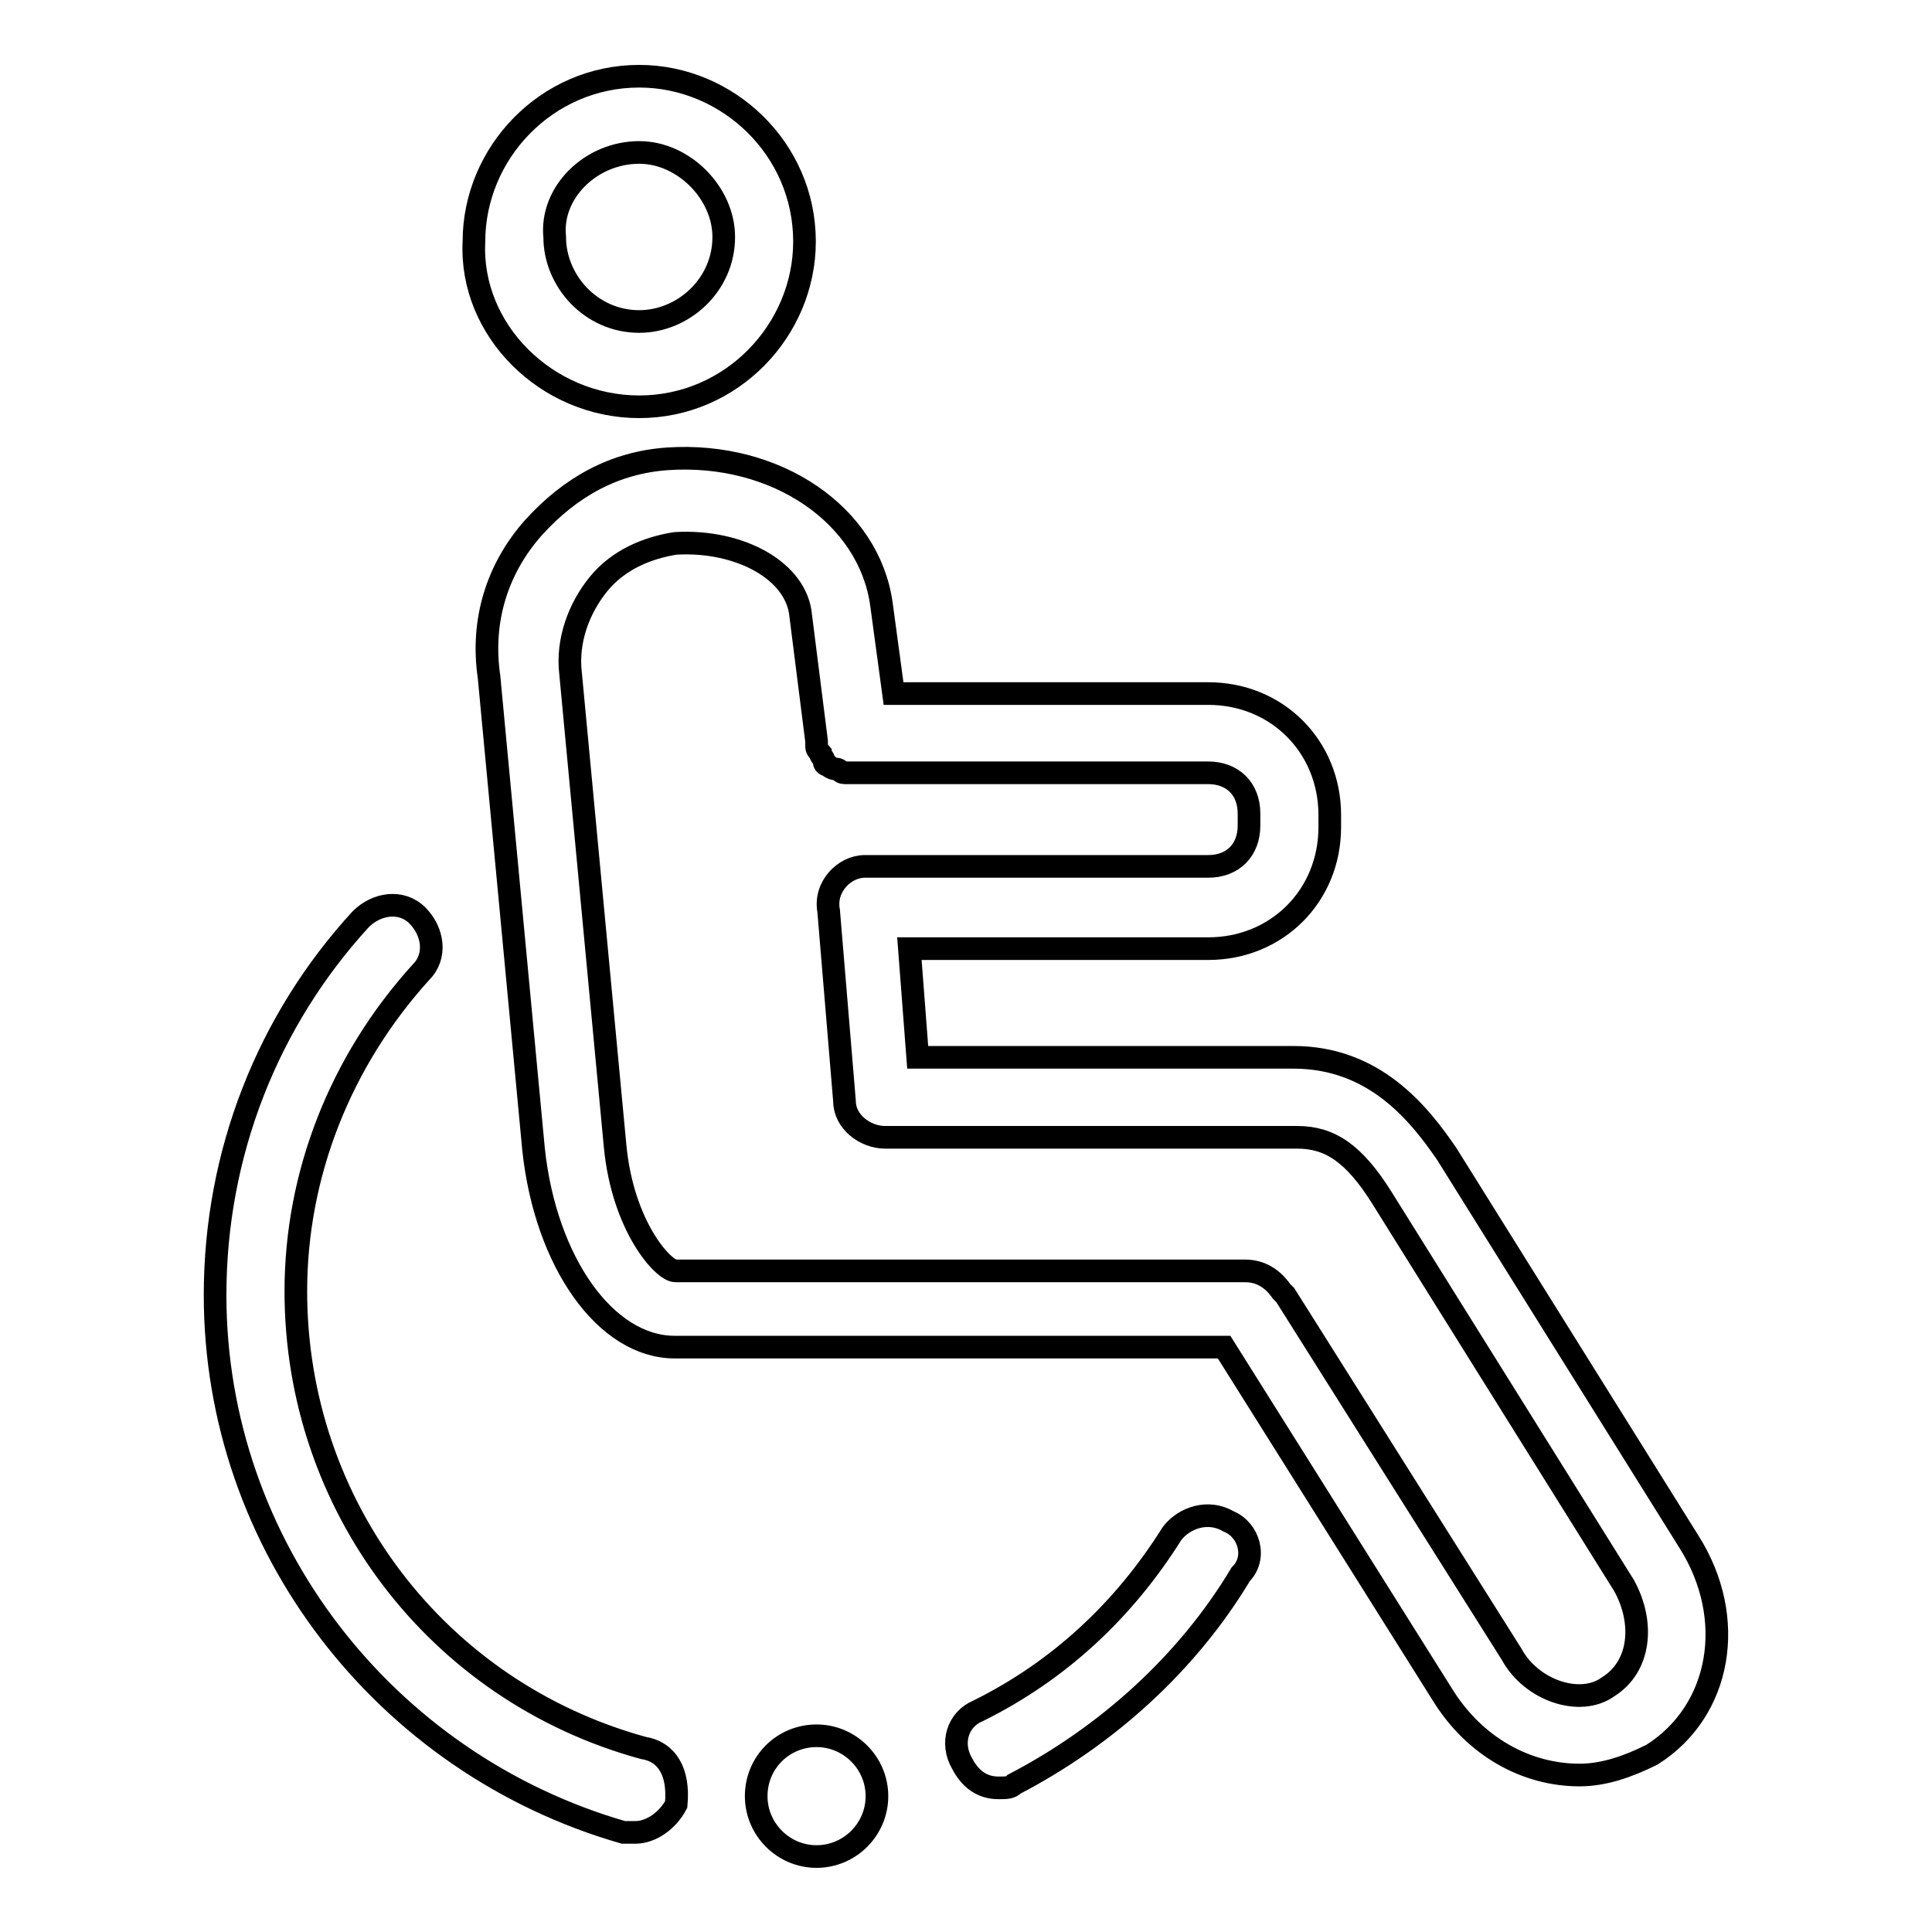<?xml version="1.0" encoding="utf-8"?>
<!-- Svg Vector Icons : http://www.onlinewebfonts.com/icon -->
<!DOCTYPE svg PUBLIC "-//W3C//DTD SVG 1.1//EN" "http://www.w3.org/Graphics/SVG/1.1/DTD/svg11.dtd">
<svg version="1.1" xmlns="http://www.w3.org/2000/svg" xmlns:xlink="http://www.w3.org/1999/xlink" x="0px" y="0px" viewBox="0 0 256 256" enable-background="new 0 0 256 256" xml:space="preserve">
<g> <path stroke-width="3" fill-opacity="0" stroke="#000000"  d="M84.7,53.9c12.3,0,21.9-10.2,21.9-21.9c0-12.3-10.2-21.9-21.9-21.9c-12.3,0-21.9,10.2-21.9,21.9 C62.2,43.7,72.4,53.9,84.7,53.9z M84.7,20.2c5.9,0,11.2,5.4,11.2,11.2c0,6.4-5.4,11.2-11.2,11.2c-6.4,0-11.2-5.4-11.2-11.2 C72.9,25.5,78.3,20.2,84.7,20.2z M223.8,204.3l-32.1-51.4c-3.7-5.4-9.6-12.8-20.3-12.8h-49.8l-1.1-14.4h39.6 c9.1,0,16.1-7,16.1-16.1v-1.6c0-9.1-7-16.1-16.1-16.1h-41.7l-1.6-11.8c-1.6-11.8-13.9-20.3-28.4-19.3c-7,0.5-12.8,3.7-17.7,9.1 c-4.8,5.4-7,12.3-5.9,19.8l5.9,62.6c1.6,15,9.6,26.2,18.7,26.2h72.8l28.9,46c4.3,7,11.2,10.7,18.2,10.7c3.2,0,6.4-1.1,9.6-2.7 C228.1,226.7,230.2,214.4,223.8,204.3L223.8,204.3z M213.1,223.5c-3.7,2.7-10.2,0.5-12.8-4.3l-30-47.6l-0.5-0.5 c-1.1-1.6-2.7-2.7-4.8-2.7H89.5c-1.6,0-7-5.9-8-16.6l-5.9-62.6c-0.5-4.3,1.1-8.6,3.7-11.8s6.4-4.8,10.2-5.4 c8.6-0.5,16.1,3.7,16.6,9.6l2.1,16.6v0.5c0,0.5,0,0.5,0.5,1.1c0,0.5,0.5,0.5,0.5,1.1c0,0.5,0.5,0.5,0.5,0.5s0.5,0.5,1.1,0.5 c0.5,0,0.5,0.5,1.1,0.5h48.2c3.2,0,5.4,2.1,5.4,5.4v1.6c0,3.2-2.1,5.4-5.4,5.4h-43.9h-1.6c-2.7,0-5.4,2.7-4.8,5.9l2.1,25.2 c0,2.7,2.7,4.8,5.4,4.8h54.6c4.3,0,7.5,2.1,11.2,8l32.1,51.4C217.9,215,217.4,220.8,213.1,223.5L213.1,223.5z M85.2,231.6 c-27.3-7.5-46-32.1-46-60.5c0-15.5,5.9-30.5,16.6-42.3c2.1-2.1,1.6-5.4-0.5-7.5c-2.1-2.1-5.4-1.6-7.5,0.5 c-12.3,13.4-19.3,31-19.3,49.8c0,33.2,22.5,62.1,54.1,71.2h1.6c2.1,0,4.3-1.6,5.4-3.7C90,234.8,88.4,232.1,85.2,231.6z  M162.8,201.6c-2.7-1.6-5.9-0.5-7.5,1.6c-6.4,10.2-15,18.2-25.7,23.5c-2.7,1.1-3.7,4.3-2.1,7c1.1,2.1,2.7,3.2,4.8,3.2 c1.1,0,1.6,0,2.1-0.5c12.3-6.4,23-16.1,30-27.8C166.6,206.4,165.5,202.7,162.8,201.6z M100.2,238c0,4.4,3.6,8,8,8s8-3.6,8-8 s-3.6-8-8-8S100.2,233.5,100.2,238z"/></g>
</svg>